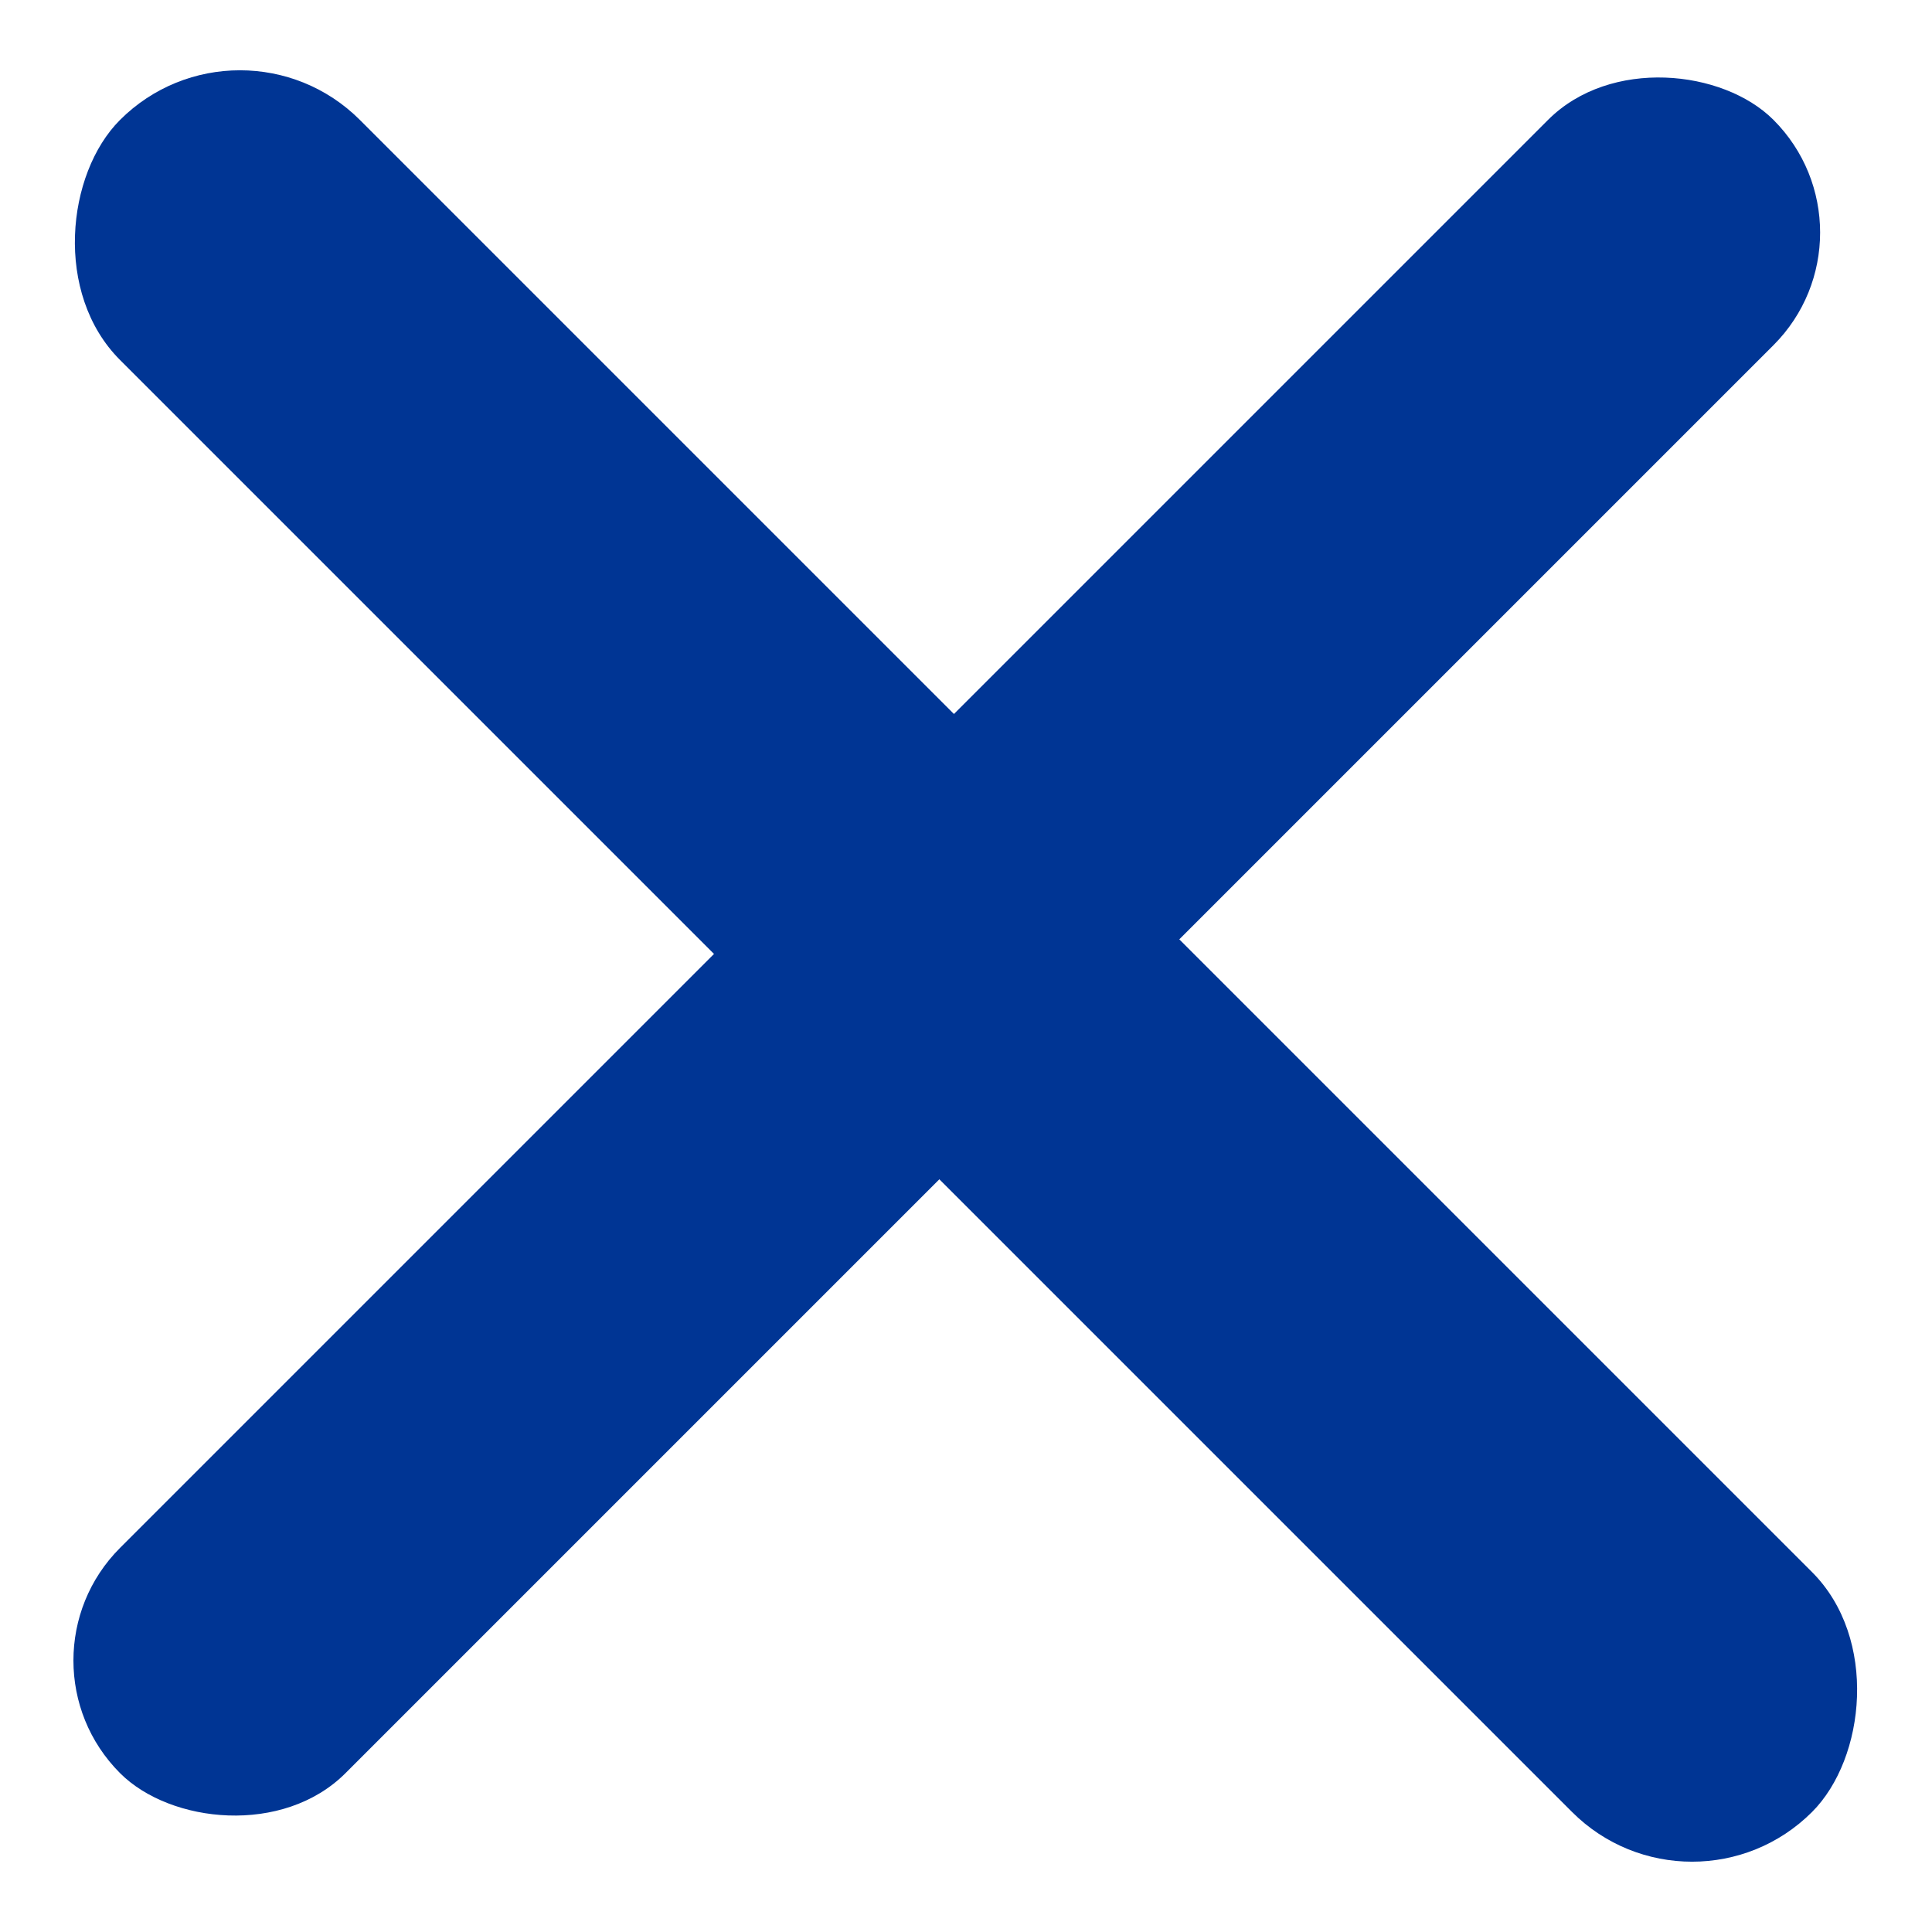 <svg width="25" height="25" viewBox="0 0 25 25" fill="none" xmlns="http://www.w3.org/2000/svg">
<rect x="3.105" width="30.964" height="4.391" rx="2.196" transform="rotate(45 3.105 0)" fill="#003594"/>
<rect x="0.096" y="21.487" width="30.256" height="4.124" rx="2.062" transform="rotate(-45 0.096 21.487)" fill="#003594"/>
</svg>
